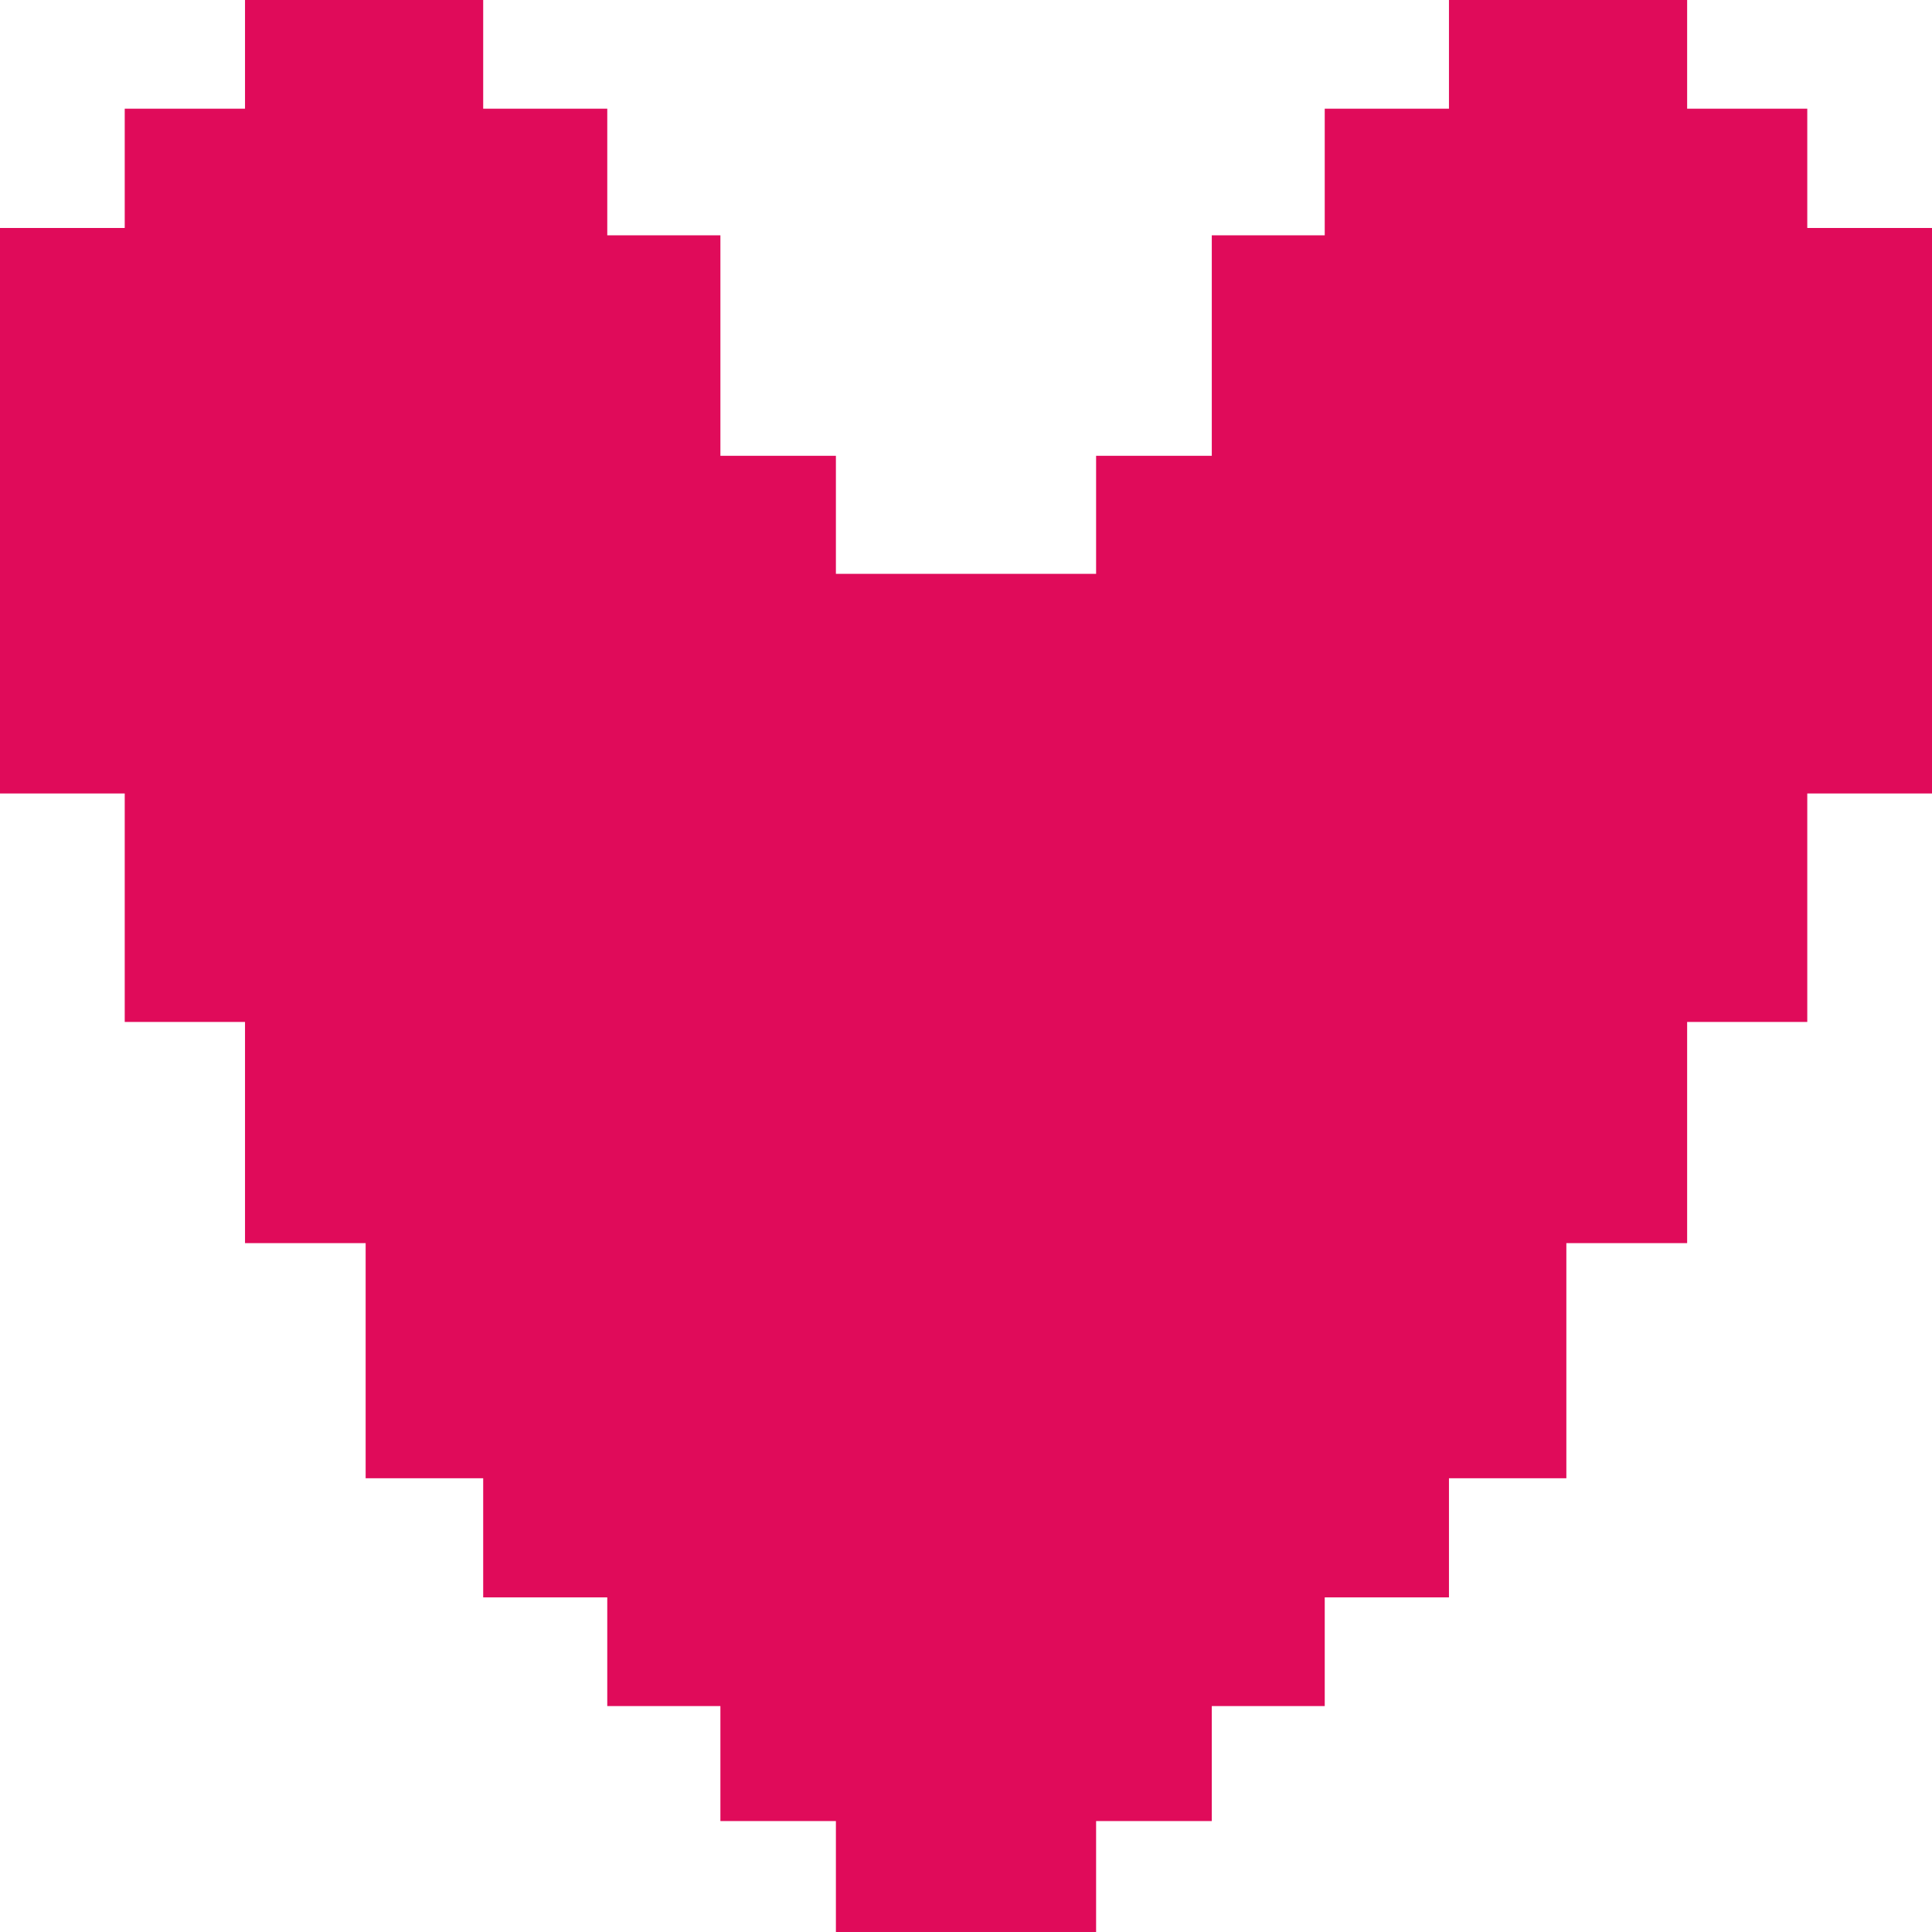 <?xml version="1.0" encoding="UTF-8"?>
<svg xmlns="http://www.w3.org/2000/svg" width="50" height="50" viewBox="0 0 50 50" fill="none">
  <path d="M25.002 50H28.367V47.129H31.361V44.153H34.284V41.34H37.499V38.257H40.537V32.172H43.663V26.448H46.772V20.535H50V5.9H46.772V2.813H43.663V0H37.499V2.813H34.284V6.09H31.361V11.796H28.367V14.851H25.002H21.633V11.796H18.644V6.09H15.716V2.813H12.505V0H6.341V2.813H3.228V5.9H0V20.535H3.228V26.448H6.341V32.172H9.463V38.257H12.505V41.34H15.716V44.153H18.644V47.129H21.633V50H25.002Z" fill="#E00B5A"></path>
</svg>
